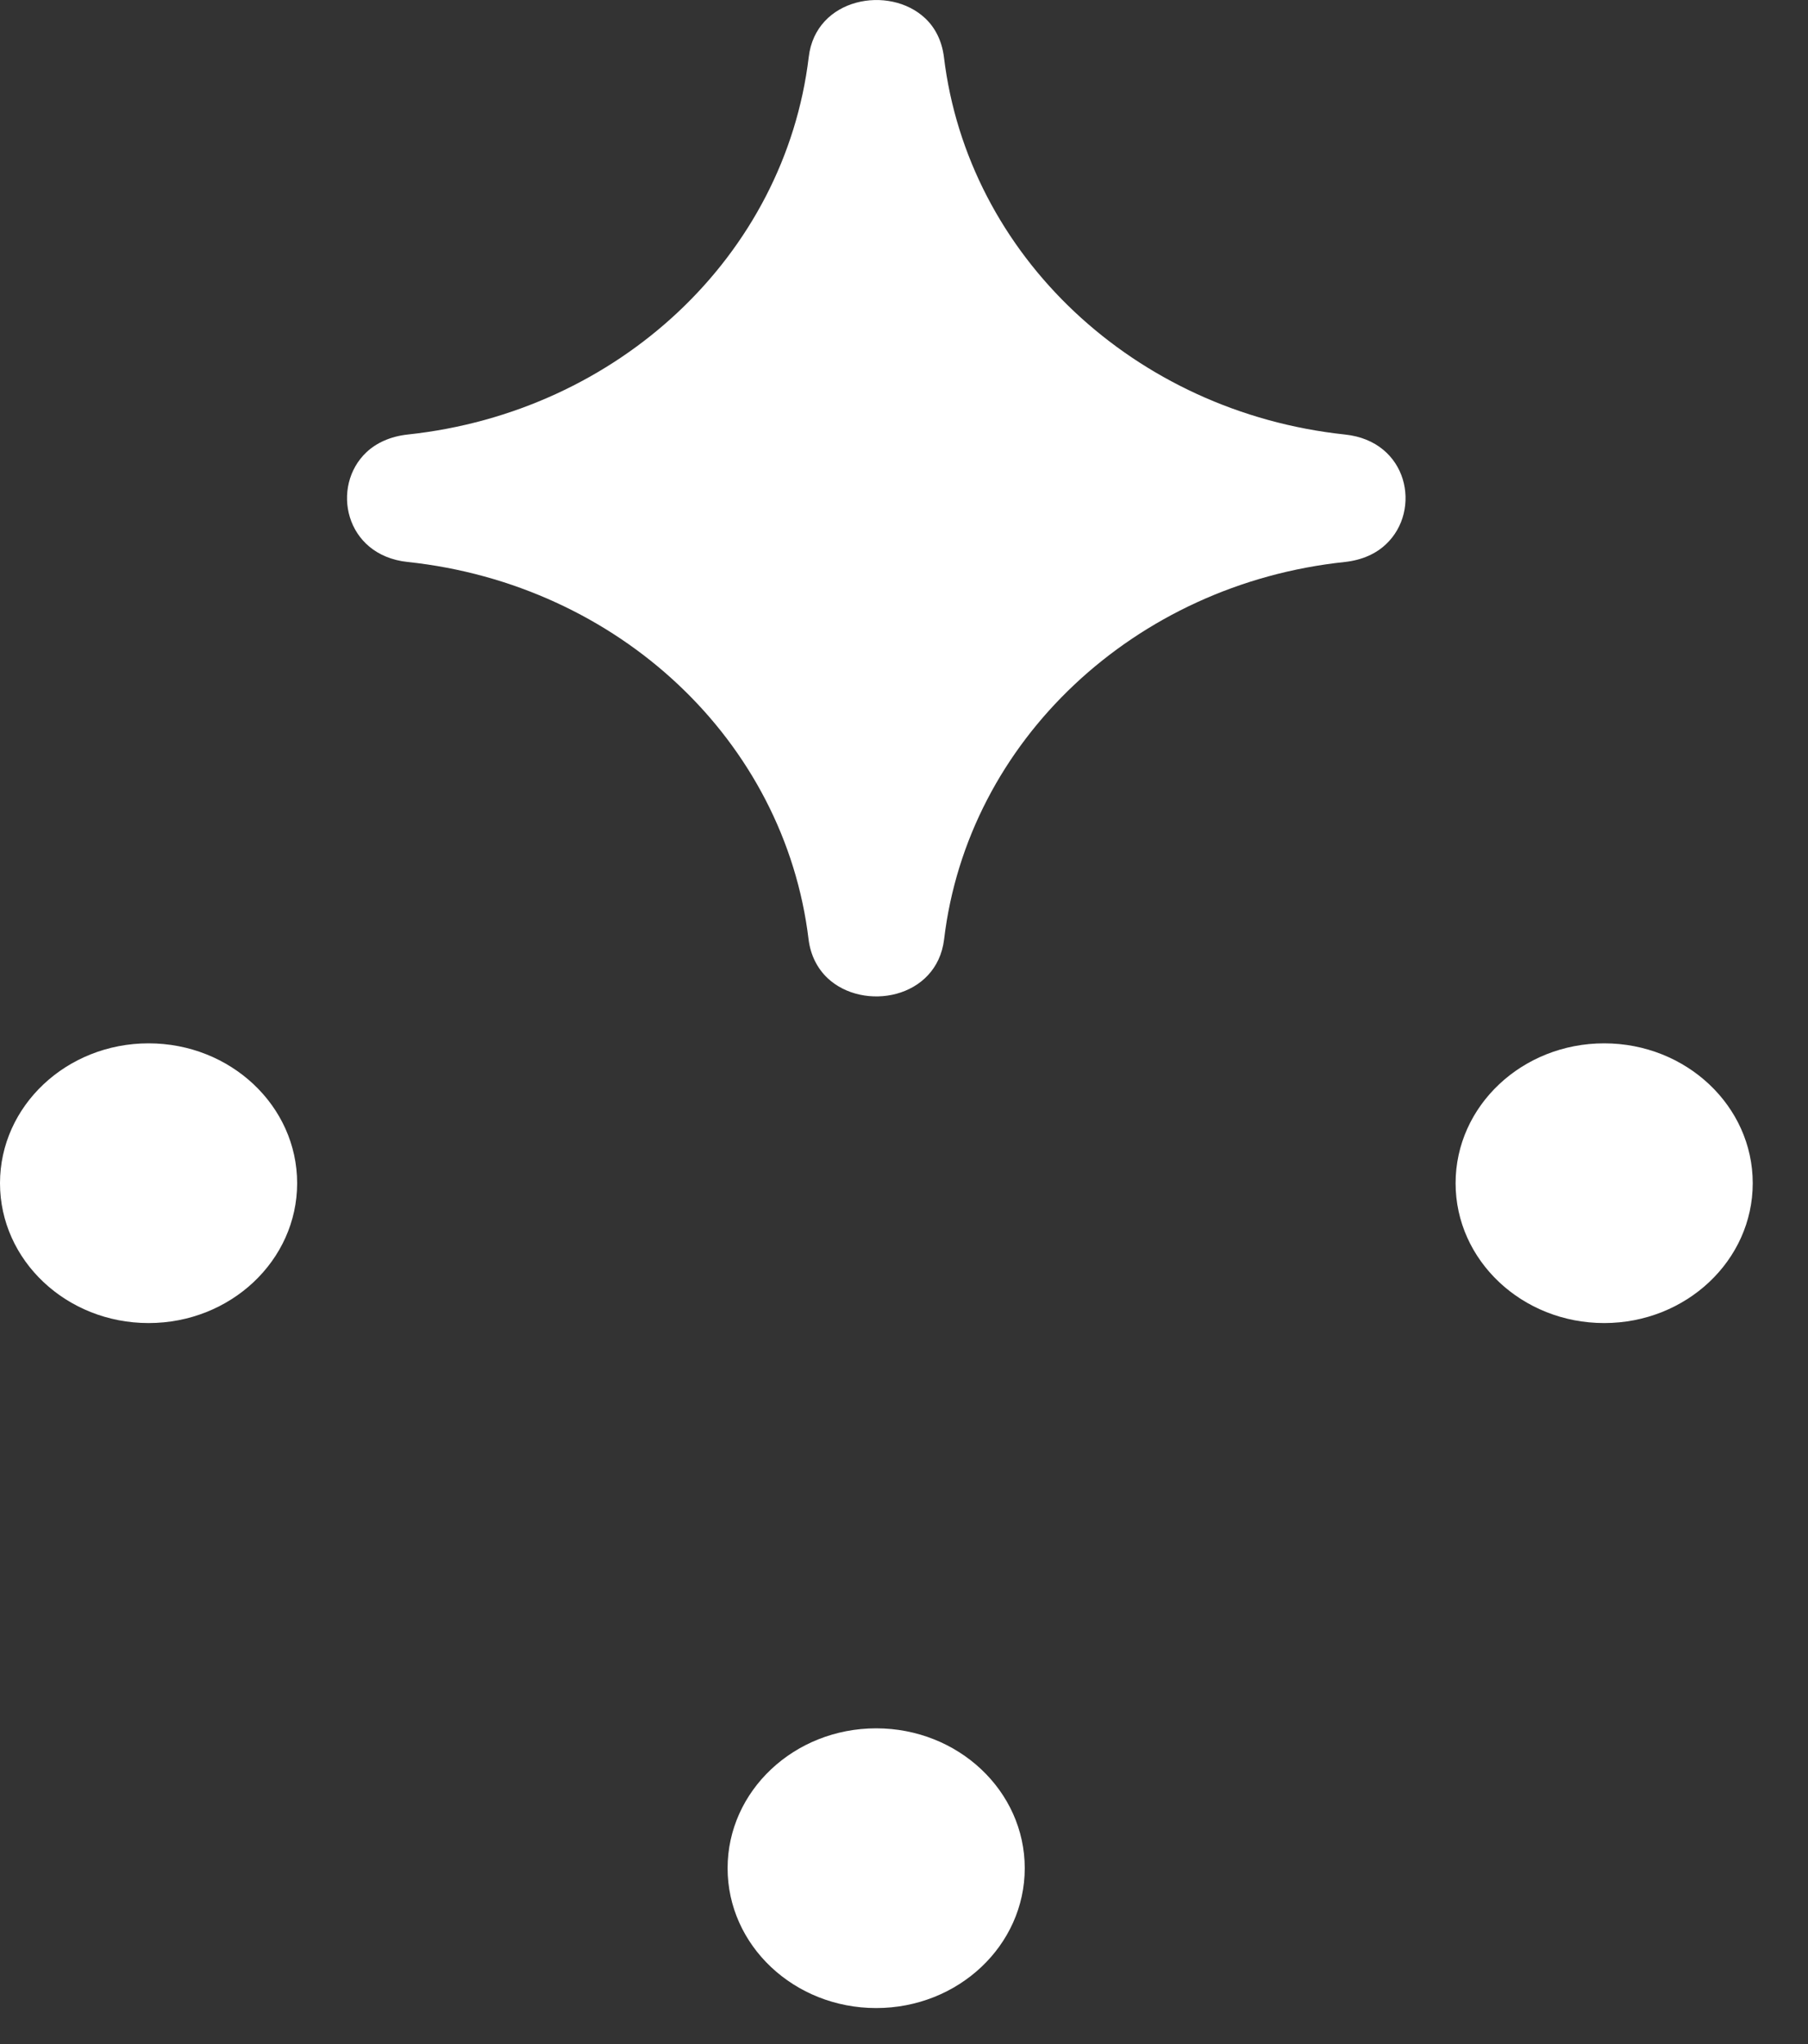 <svg xmlns="http://www.w3.org/2000/svg" width="23" height="26" viewBox="0 0 23 26" fill="none">
  <rect x="0" y="0" width="23" height="26" fill="#333333" stroke="none"/>
  <path d="M20.407 16.829C21.45 16.829 22.297 16.032 22.297 15.05C22.297 14.068 21.45 13.271 20.407 13.271C19.363 13.271 18.517 14.068 18.517 15.05C18.517 16.032 19.363 16.829 20.407 16.829Z" fill="white"/>
  <path d="M11.146 25.542C12.19 25.542 13.036 24.746 13.036 23.763C13.036 22.781 12.19 21.984 11.146 21.984C10.102 21.984 9.256 22.781 9.256 23.763C9.256 24.746 10.102 25.542 11.146 25.542Z" fill="white"/>
  <path d="M1.89 16.829C2.934 16.829 3.78 16.032 3.78 15.05C3.78 14.068 2.934 13.271 1.89 13.271C0.846 13.271 0 14.068 0 15.05C0 16.032 0.846 16.829 1.89 16.829Z" fill="white"/>
  <path d="M4.662 5.752C4.205 6.182 4.382 7.063 5.185 7.148C6.526 7.29 7.727 7.86 8.627 8.707C9.53 9.556 10.134 10.687 10.286 11.949C10.312 12.157 10.402 12.322 10.527 12.441C10.984 12.871 11.918 12.706 12.01 11.949C12.16 10.685 12.767 9.556 13.667 8.709C14.569 7.86 15.768 7.289 17.111 7.148C17.333 7.123 17.507 7.041 17.632 6.922C18.089 6.492 17.916 5.611 17.109 5.527C15.768 5.384 14.569 4.813 13.667 3.964C12.767 3.117 12.16 1.988 12.008 0.726C11.982 0.517 11.895 0.35 11.769 0.232C11.314 -0.196 10.376 -0.031 10.288 0.726C9.985 3.25 7.869 5.241 5.187 5.527C4.965 5.551 4.788 5.634 4.662 5.752Z" fill="white"/>
</svg>